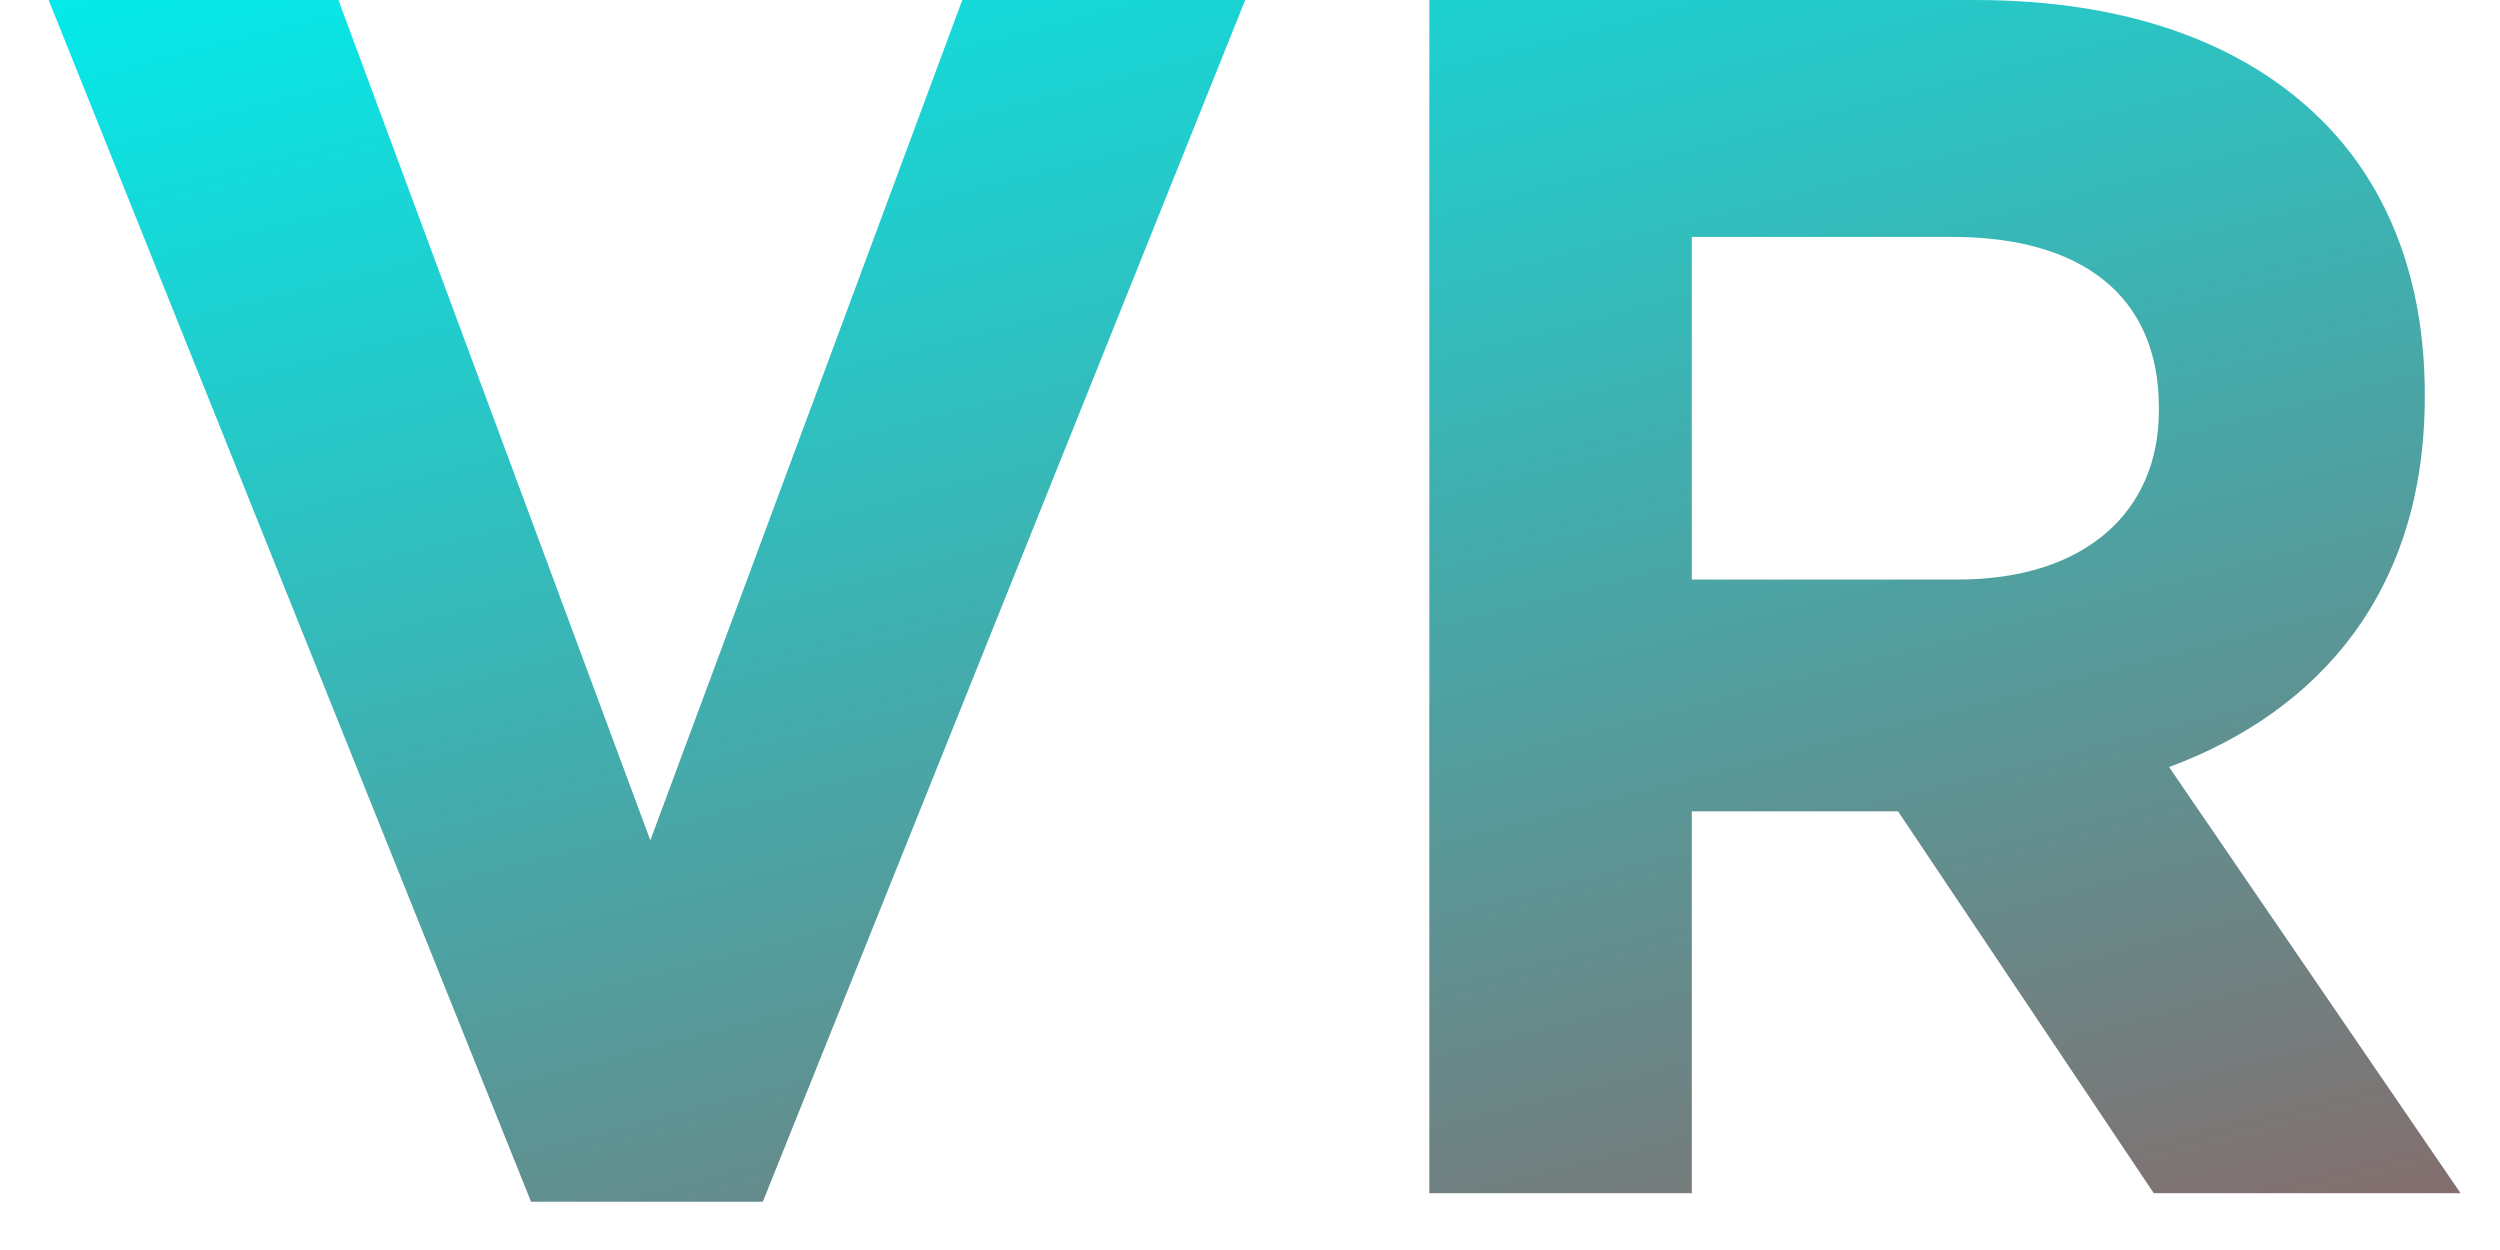 <svg xmlns="http://www.w3.org/2000/svg" width="44" height="22" viewBox="0 0 44 22" fill="none"><path d="M9.346 21.15L0.856 -1.43051e-06H5.956L11.446 14.79L16.936 -1.43051e-06H21.916L13.426 21.15H9.346ZM25.156 21V-1.43051e-06H34.756C37.426 -1.43051e-06 39.496 0.75 40.876 2.13C42.046 3.3 42.676 4.95 42.676 6.93V6.99C42.676 10.38 40.846 12.51 38.176 13.5L43.306 21H37.906L33.406 14.28H29.776V21H25.156ZM29.776 10.2H34.456C36.706 10.2 37.996 9 37.996 7.23V7.17C37.996 5.19 36.616 4.17 34.366 4.17H29.776V10.2Z" fill="url(#paint0_linear_241_1964)"></path><defs><linearGradient id="paint0_linear_241_1964" x1="111.928" y1="-29.586" x2="126.759" y2="27.805" gradientUnits="userSpaceOnUse"><stop stop-color="#00EDED"></stop><stop offset="1" stop-color="#F60000"></stop></linearGradient></defs></svg>